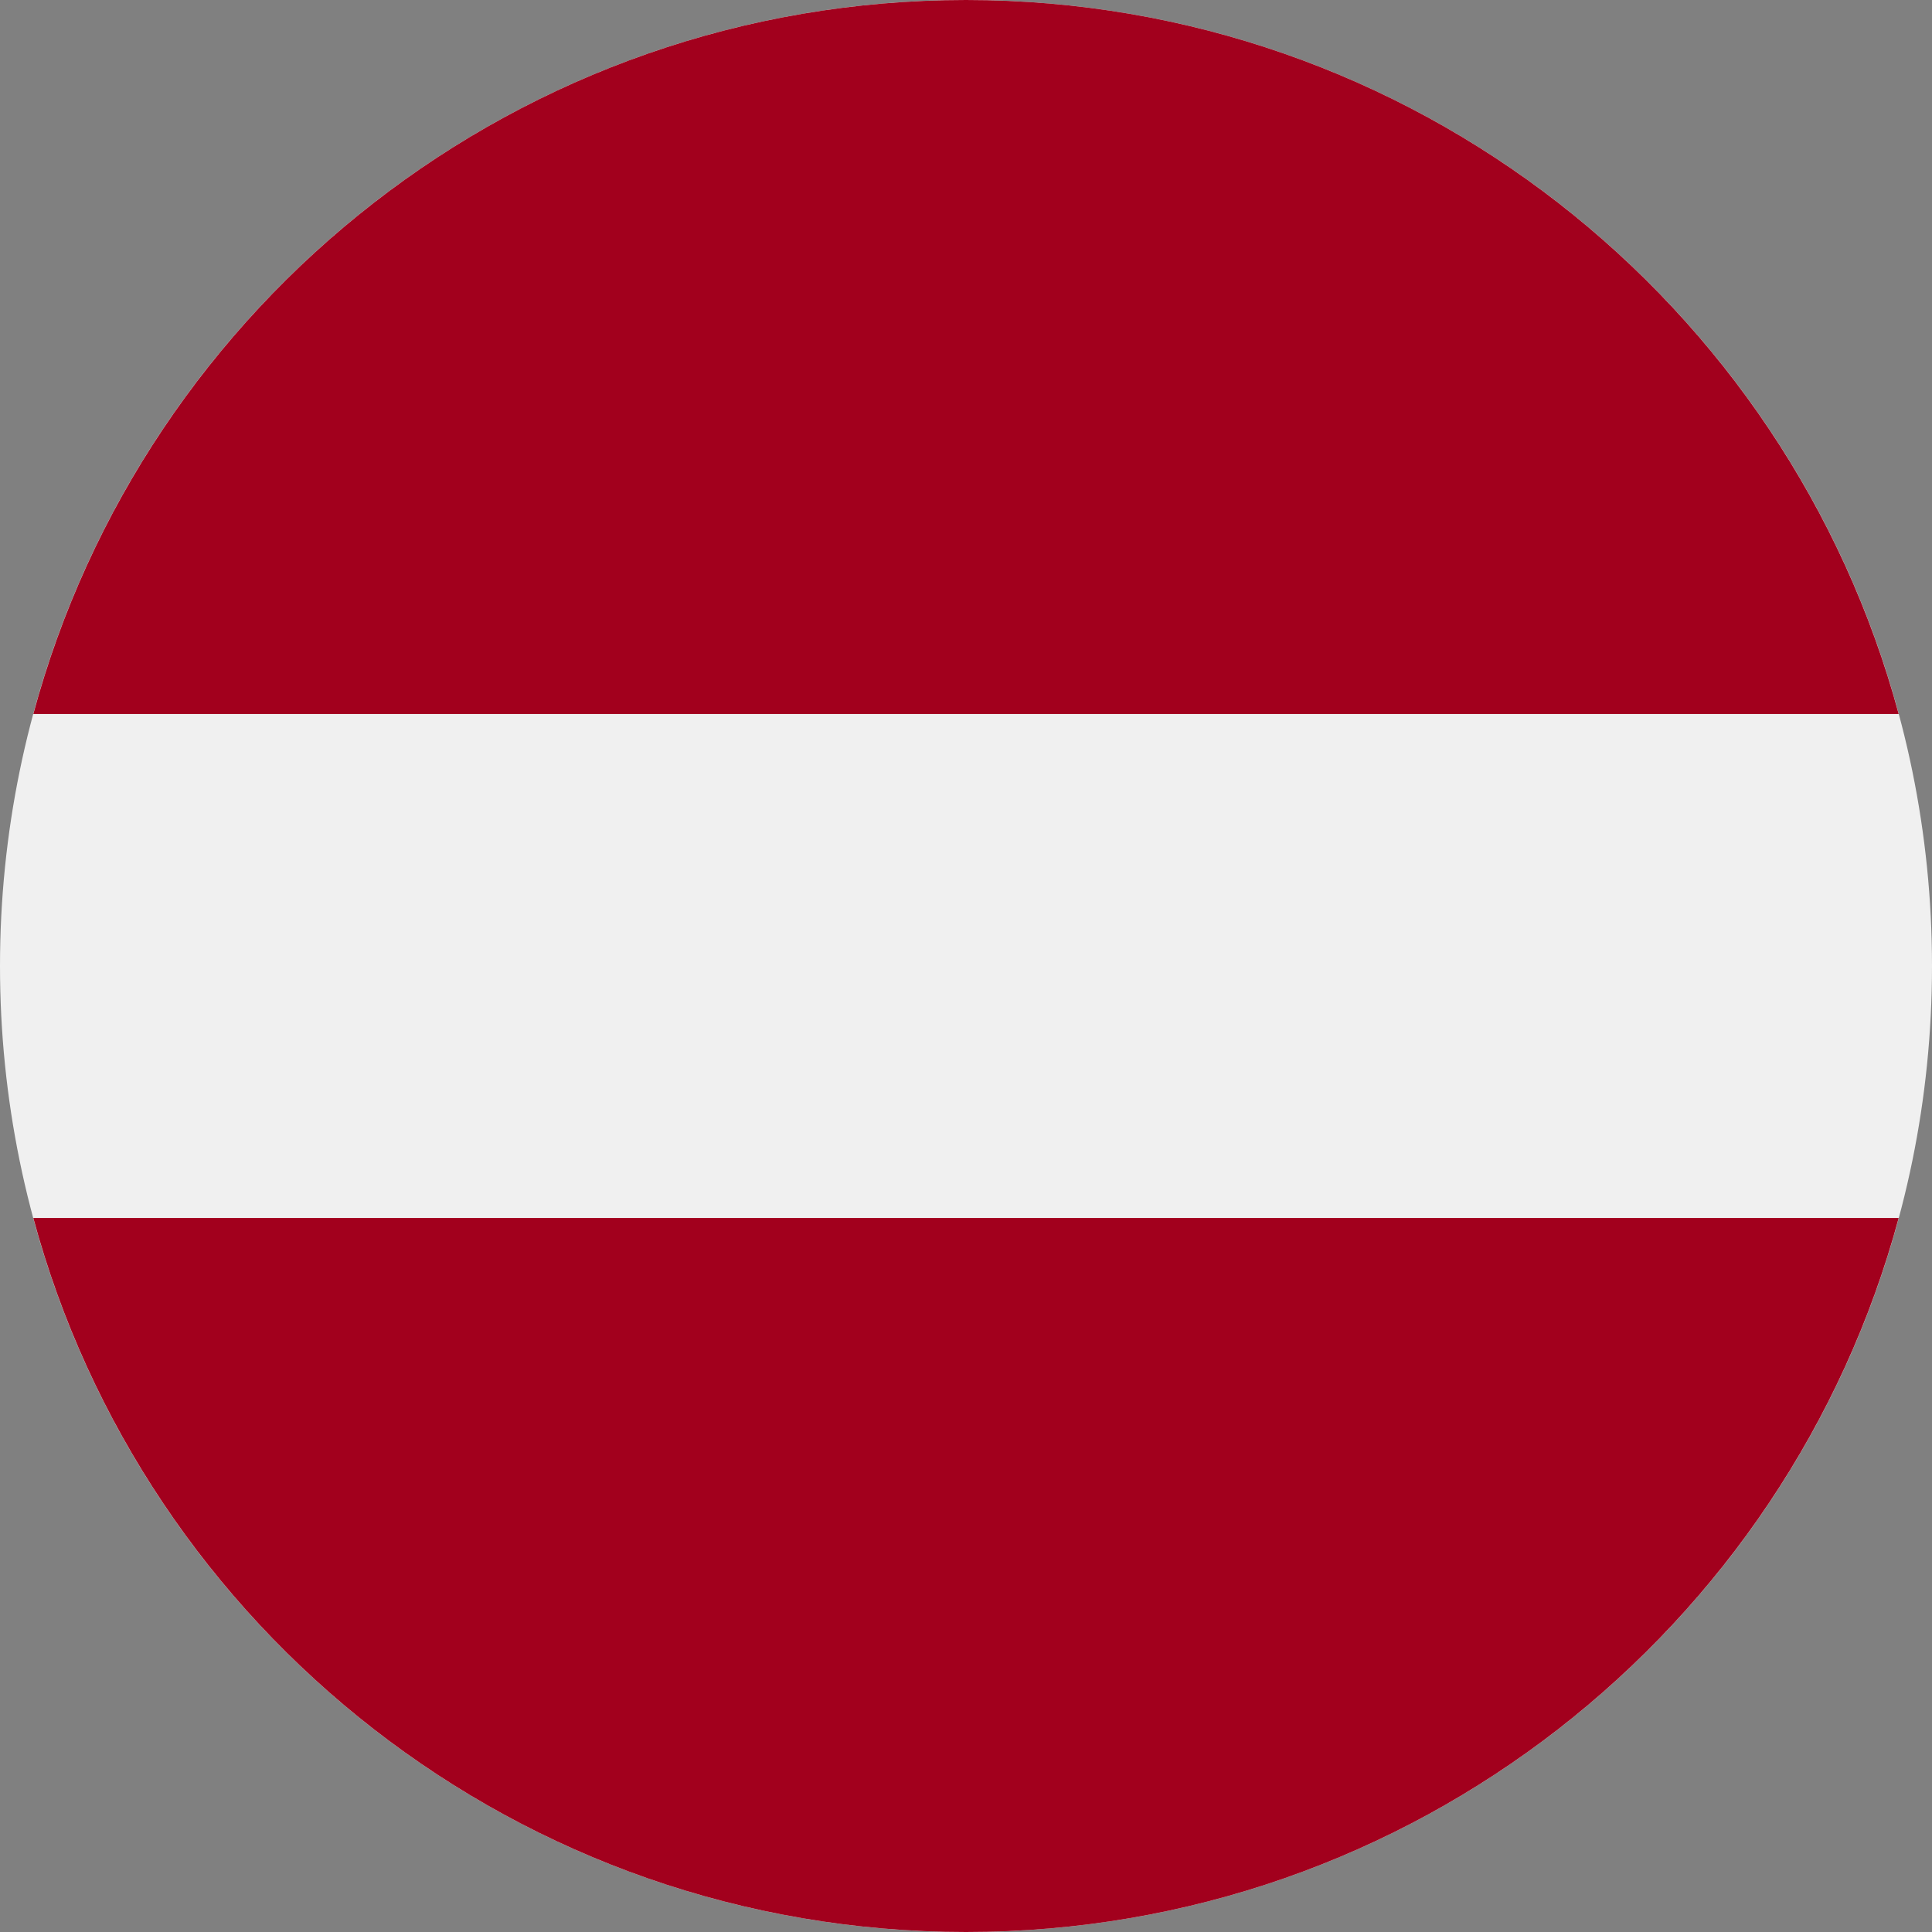 <svg width="16" height="16" viewBox="0 0 16 16" fill="none" xmlns="http://www.w3.org/2000/svg">
<rect x="0" y="0" width="16" height="16" fill="#808080" stroke="none"/>
<g clip-path="url(#clip0_43_30716)">
<path d="M8 16C12.418 16 16 12.418 16 8C16 3.582 12.418 0 8 0C3.582 0 0 3.582 0 8C0 12.418 3.582 16 8 16Z" fill="#F0F0F0"/>
<path d="M8 0C4.304 0 1.194 2.507 0.276 5.913H15.724C14.806 2.507 11.696 0 8 0Z" fill="#A2001D"/>
<path d="M8 16C11.696 16 14.806 13.493 15.724 10.087H0.276C1.194 13.493 4.304 16 8 16Z" fill="#A2001D"/>
</g>
<defs>
<clipPath id="clip0_43_30716">
<rect width="16" height="16" fill="white"/>
</clipPath>
</defs>
</svg>
